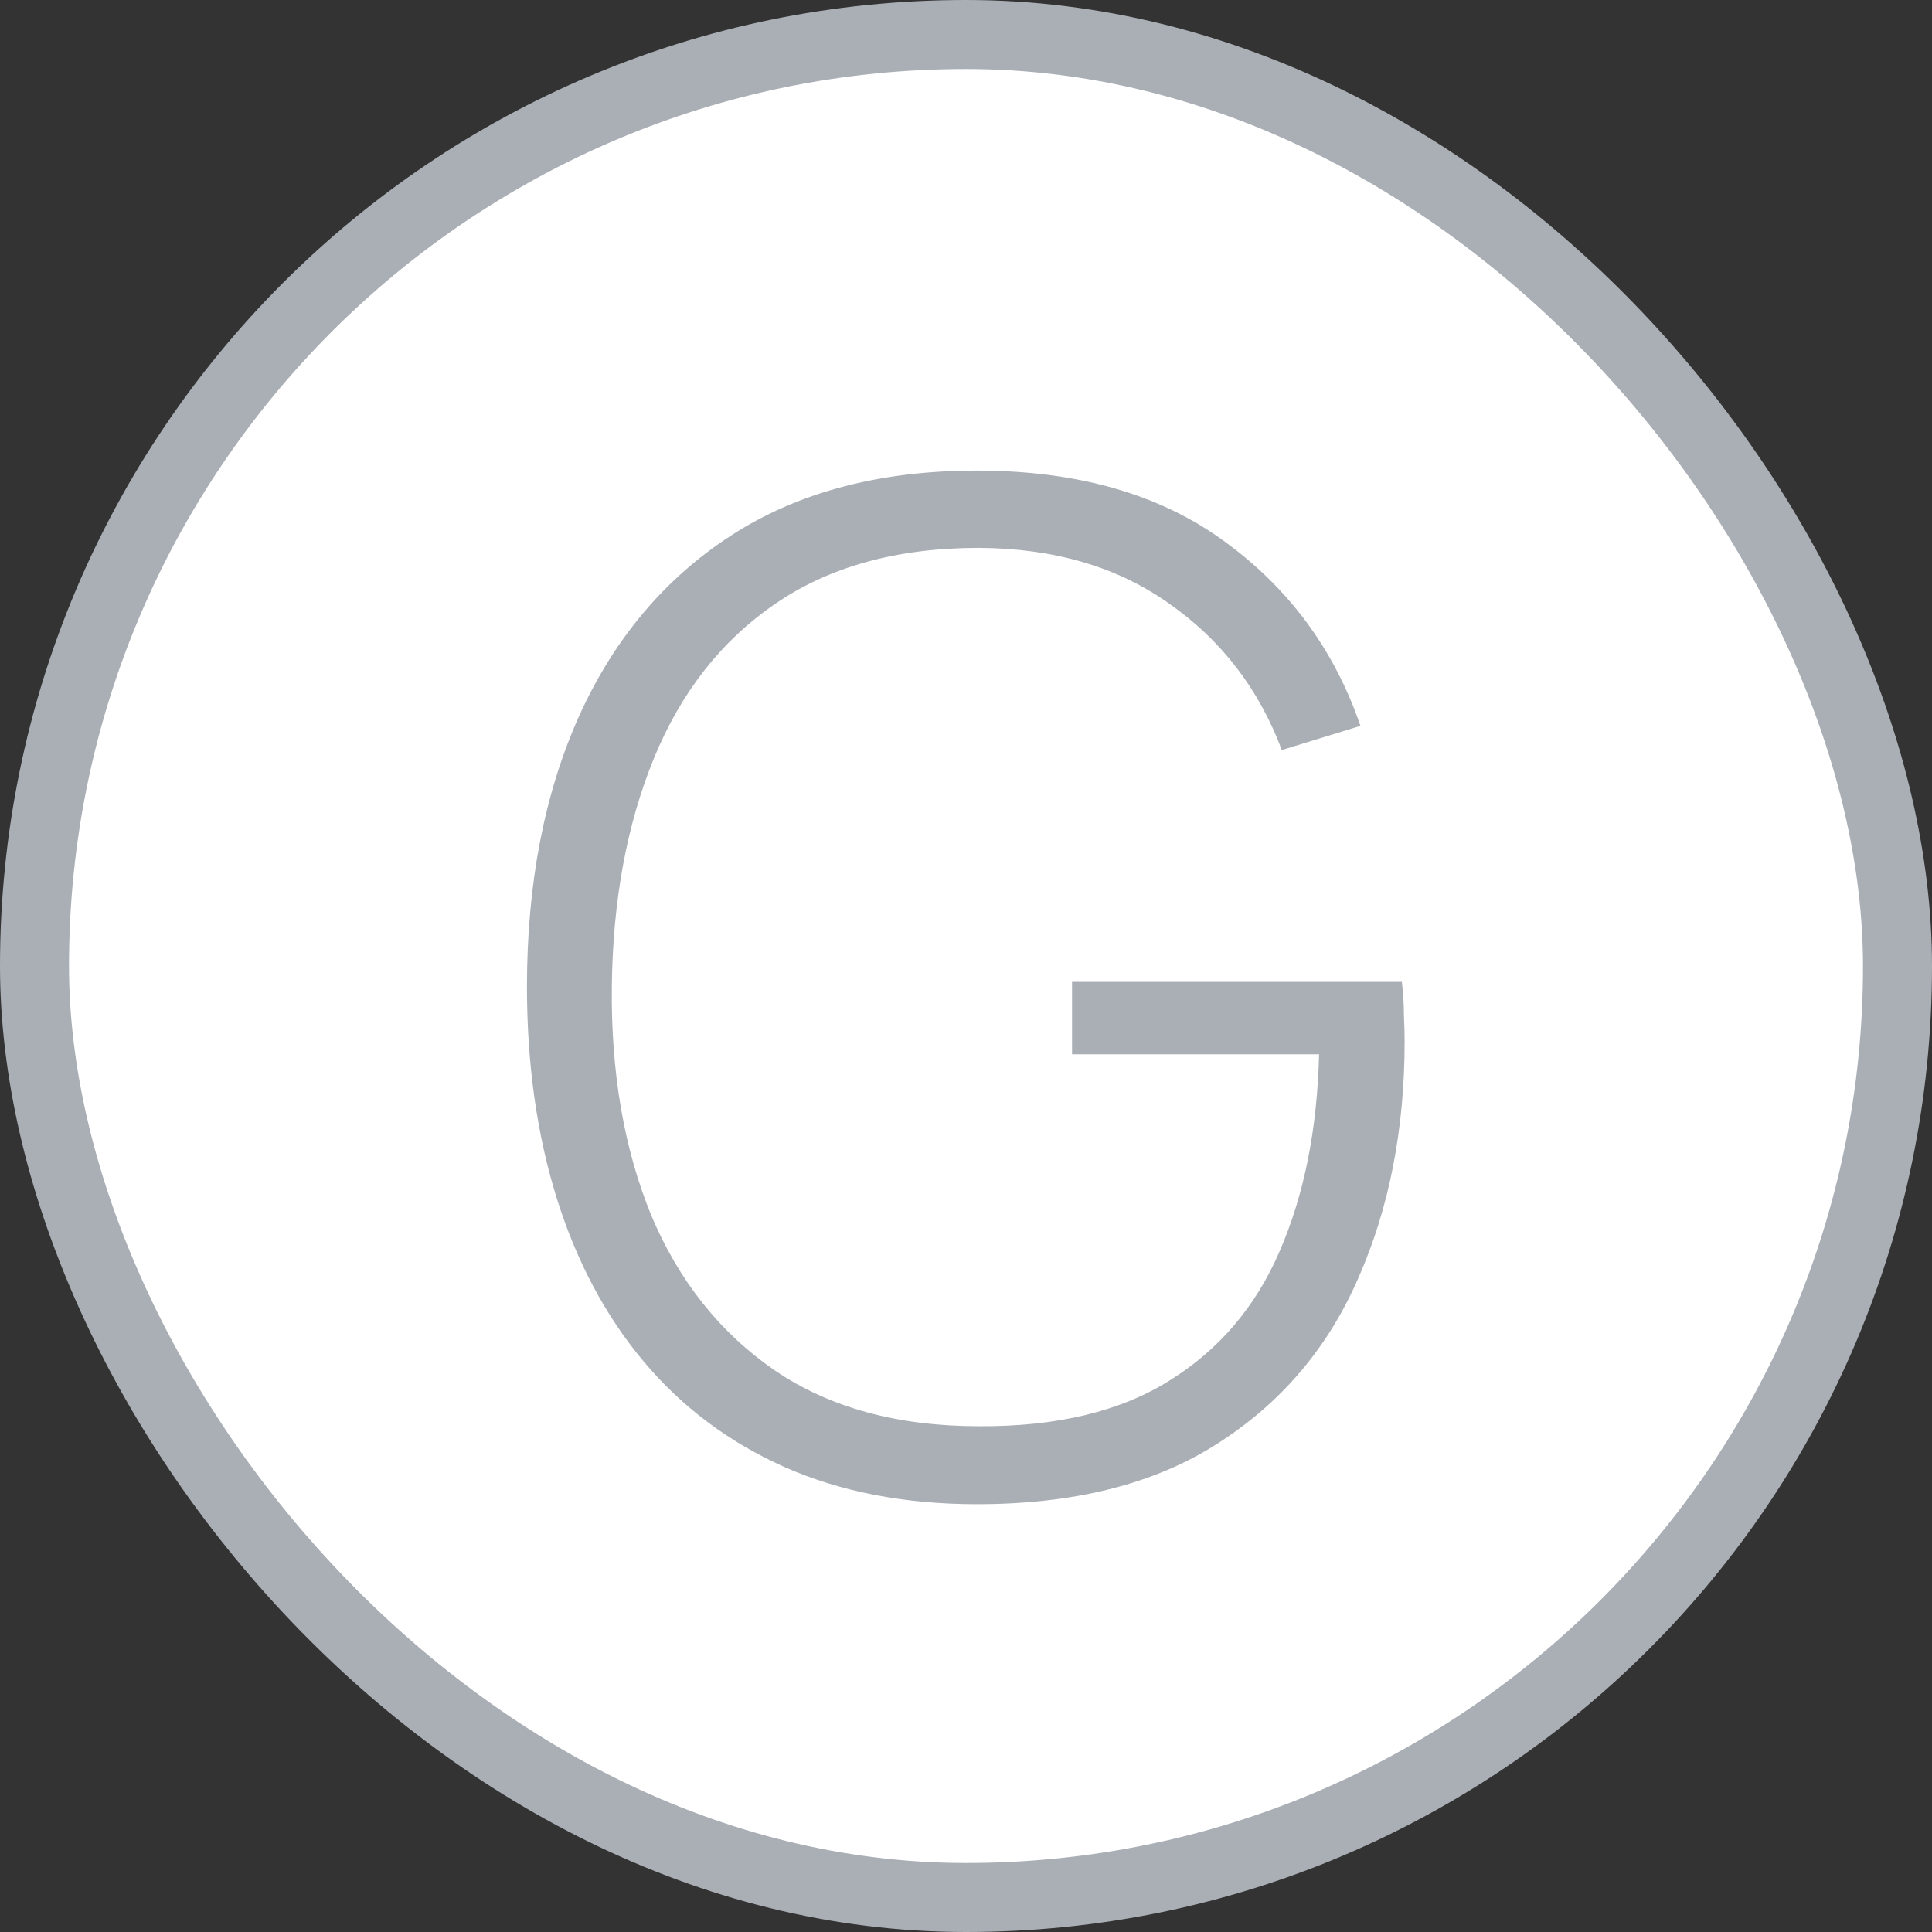 <svg width="56" height="56" viewBox="0 0 56 56" fill="none" xmlns="http://www.w3.org/2000/svg">
<rect x="0" y="0" width="56" height="56" fill="#333333" stroke="none"/>
<rect x="1" y="1" width="54" height="54" rx="27" fill="white" stroke="#AAAFB6" stroke-width="2"/>
<path d="M28.314 43.6C26.221 43.6 24.361 43.24 22.734 42.52C21.121 41.8 19.761 40.78 18.654 39.46C17.548 38.14 16.708 36.56 16.134 34.72C15.561 32.88 15.274 30.84 15.274 28.6C15.274 25.627 15.774 23.02 16.774 20.78C17.788 18.527 19.261 16.773 21.194 15.52C23.128 14.267 25.501 13.64 28.314 13.64C31.221 13.64 33.608 14.32 35.474 15.68C37.354 17.04 38.674 18.827 39.434 21.04L37.154 21.74C36.488 19.967 35.401 18.553 33.894 17.5C32.401 16.433 30.561 15.893 28.374 15.88C26.014 15.88 24.048 16.42 22.474 17.5C20.914 18.567 19.741 20.06 18.954 21.98C18.168 23.9 17.761 26.107 17.734 28.6C17.708 31.093 18.088 33.3 18.874 35.22C19.674 37.127 20.868 38.627 22.454 39.72C24.041 40.8 26.014 41.34 28.374 41.34C30.628 41.353 32.468 40.913 33.894 40.02C35.334 39.127 36.401 37.873 37.094 36.26C37.801 34.633 38.181 32.733 38.234 30.56H31.074V28.46H40.634C40.674 28.793 40.694 29.12 40.694 29.44C40.708 29.76 40.714 30.007 40.714 30.18C40.714 32.727 40.268 35.013 39.374 37.04C38.494 39.067 37.134 40.667 35.294 41.84C33.468 43.013 31.141 43.6 28.314 43.6Z" fill="#AAAFB6"/>
</svg>
